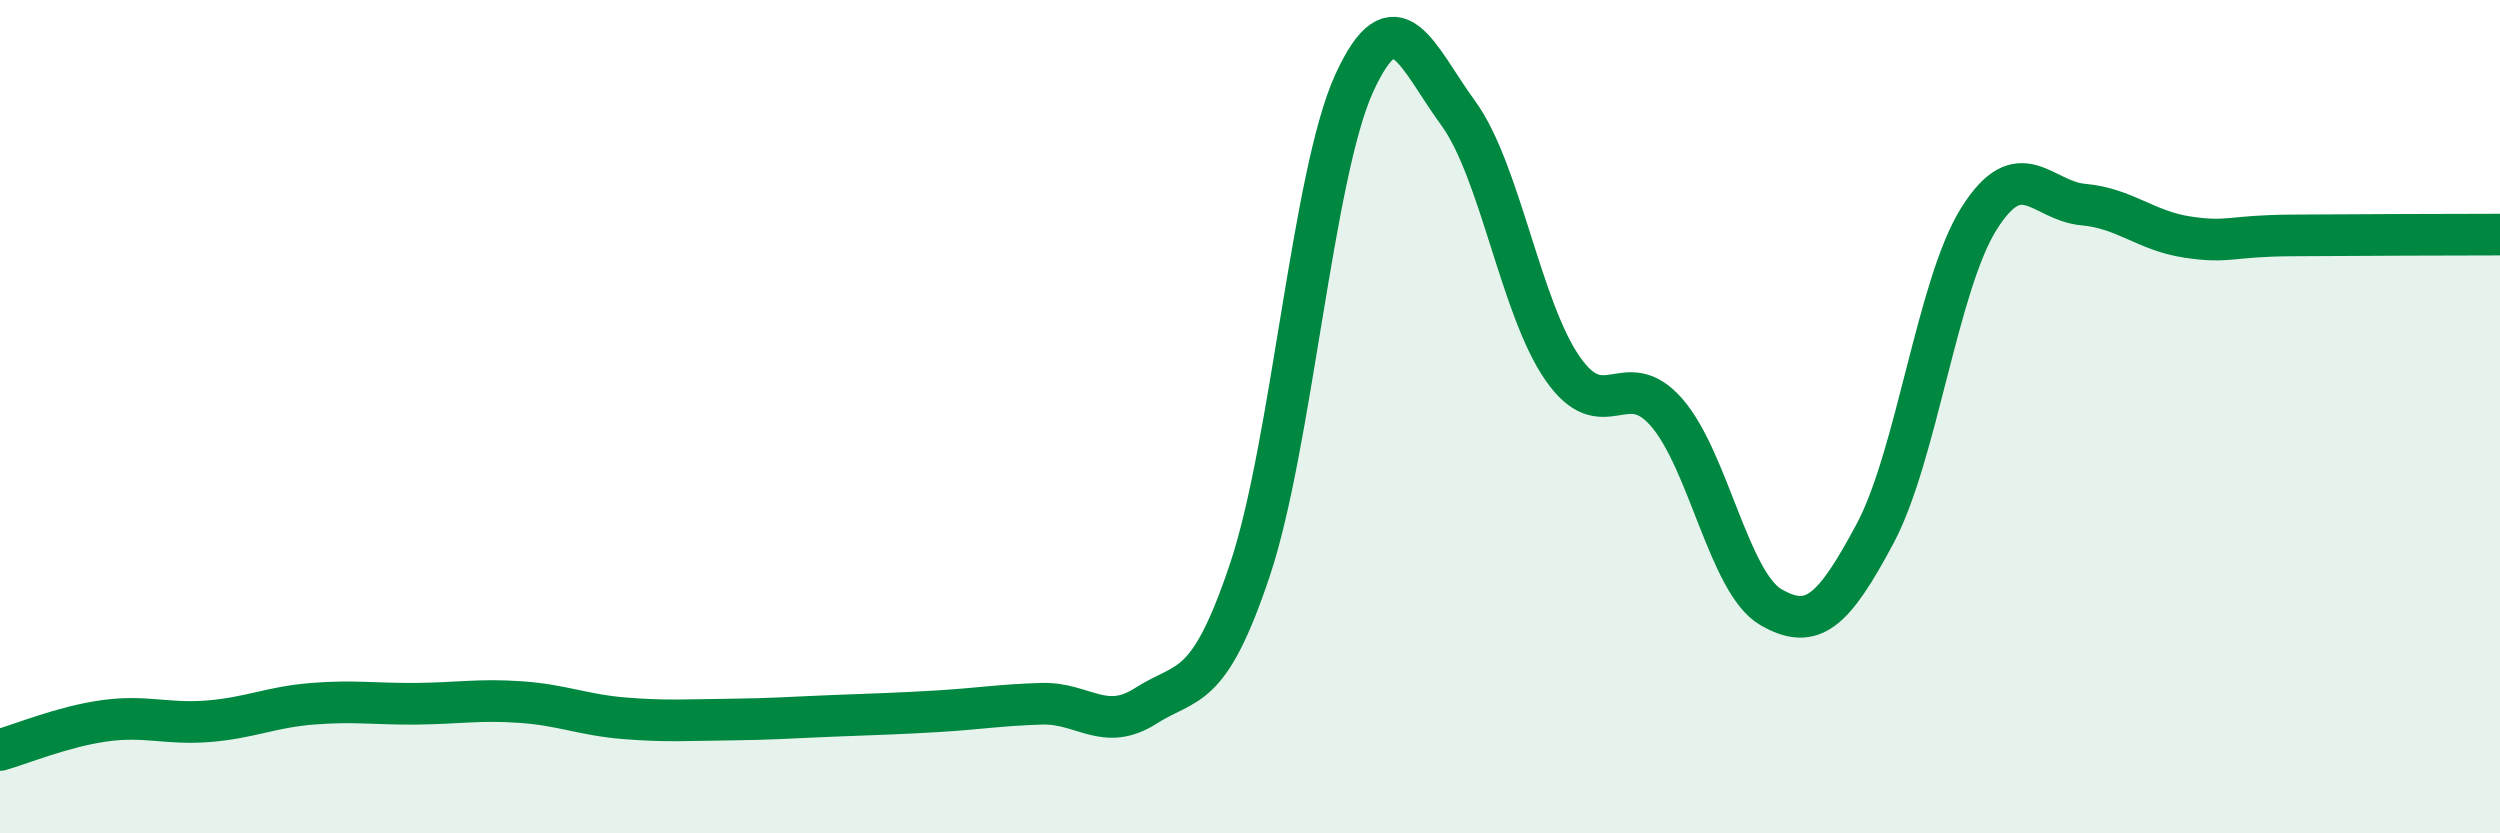 
    <svg width="60" height="20" viewBox="0 0 60 20" xmlns="http://www.w3.org/2000/svg">
      <path
        d="M 0,18 C 0.5,17.86 1.5,17.44 2.5,17.3 C 3.5,17.16 4,17.39 5,17.31 C 6,17.23 6.5,16.97 7.5,16.89 C 8.5,16.81 9,16.9 10,16.89 C 11,16.88 11.5,16.78 12.5,16.85 C 13.5,16.92 14,17.16 15,17.24 C 16,17.32 16.5,17.28 17.5,17.27 C 18.5,17.26 19,17.22 20,17.18 C 21,17.14 21.5,17.13 22.5,17.07 C 23.5,17.01 24,16.92 25,16.89 C 26,16.86 26.5,17.58 27.5,16.94 C 28.5,16.3 29,16.66 30,13.67 C 31,10.68 31.5,4.19 32.5,2 C 33.5,-0.19 34,1.35 35,2.72 C 36,4.09 36.5,7.4 37.5,8.84 C 38.5,10.28 39,8.75 40,9.9 C 41,11.05 41.5,13.99 42.5,14.57 C 43.5,15.15 44,14.68 45,12.81 C 46,10.94 46.5,6.82 47.5,5.24 C 48.5,3.66 49,4.82 50,4.91 C 51,5 51.5,5.54 52.5,5.69 C 53.5,5.84 53.5,5.66 55,5.65 C 56.5,5.64 59,5.63 60,5.63L60 20L0 20Z"
        fill="#008740"
        opacity="0.1"
        stroke-linecap="round"
        stroke-linejoin="round"
      />
      <path
        d="M 0,18 C 0.5,17.86 1.5,17.44 2.5,17.3 C 3.5,17.16 4,17.39 5,17.31 C 6,17.23 6.5,16.97 7.5,16.89 C 8.5,16.81 9,16.9 10,16.89 C 11,16.88 11.5,16.78 12.5,16.85 C 13.5,16.92 14,17.16 15,17.24 C 16,17.32 16.5,17.28 17.5,17.27 C 18.5,17.26 19,17.22 20,17.18 C 21,17.14 21.5,17.13 22.5,17.07 C 23.5,17.01 24,16.92 25,16.89 C 26,16.86 26.5,17.58 27.5,16.94 C 28.5,16.3 29,16.66 30,13.67 C 31,10.68 31.5,4.19 32.5,2 C 33.5,-0.19 34,1.35 35,2.72 C 36,4.09 36.5,7.4 37.5,8.84 C 38.5,10.28 39,8.75 40,9.9 C 41,11.05 41.5,13.99 42.5,14.57 C 43.5,15.15 44,14.68 45,12.81 C 46,10.94 46.5,6.82 47.5,5.24 C 48.5,3.66 49,4.82 50,4.91 C 51,5 51.5,5.54 52.5,5.69 C 53.5,5.84 53.5,5.66 55,5.65 C 56.5,5.64 59,5.63 60,5.63"
        stroke="#008740"
        stroke-width="1"
        fill="none"
        stroke-linecap="round"
        stroke-linejoin="round"
      />
    </svg>
  